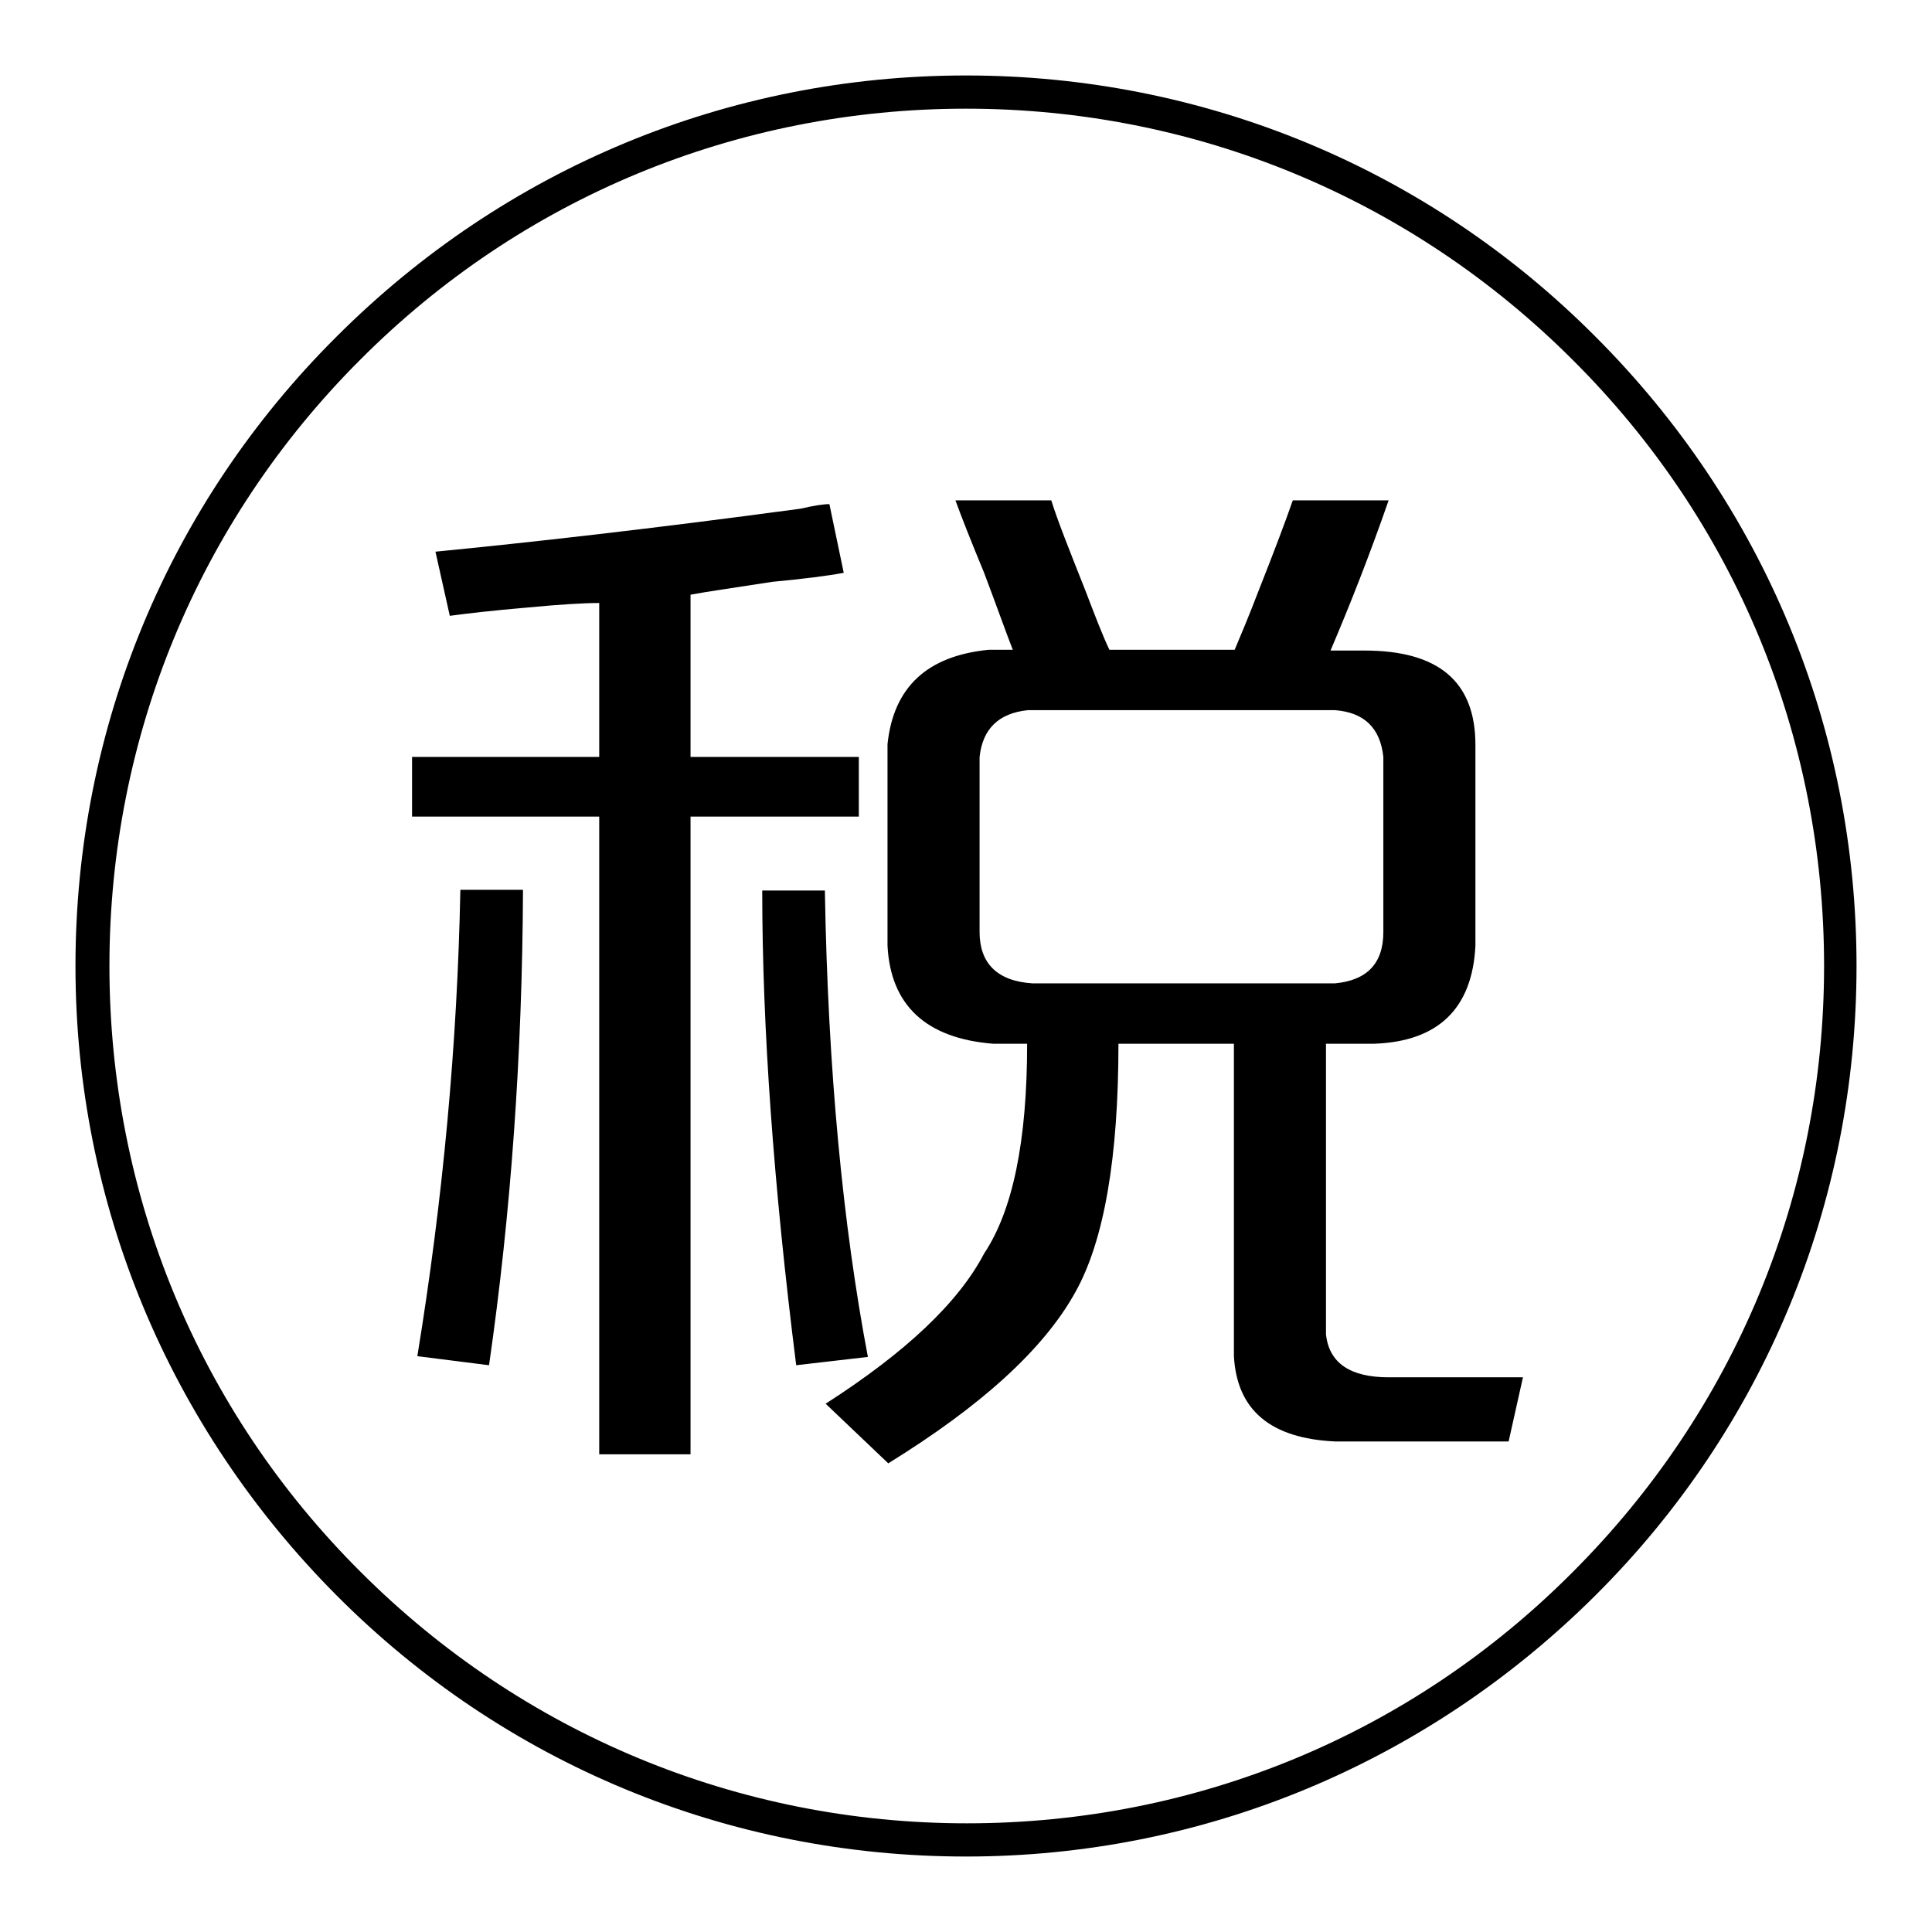 <?xml version="1.0" encoding="utf-8"?>
<!-- Svg Vector Icons : http://www.onlinewebfonts.com/icon -->
<!DOCTYPE svg PUBLIC "-//W3C//DTD SVG 1.1//EN" "http://www.w3.org/Graphics/SVG/1.1/DTD/svg11.dtd">
<svg version="1.1" xmlns="http://www.w3.org/2000/svg" xmlns:xlink="http://www.w3.org/1999/xlink" x="0px" y="0px" viewBox="0 0 256 256" enable-background="new 0 0 256 256" xml:space="preserve">
<g> <path fill="#000000" d="M128,246c-31.5,0-61.2-12.3-83.4-34.6S10,159.5,10,128c0-31.5,12.3-61.2,34.6-83.4 C66.9,22.3,96.5,10,128,10c31.5,0,61.2,12.3,83.4,34.6C233.7,66.9,246,96.5,246,128c0,31.5-12.3,61.2-34.6,83.4S159.5,246,128,246z  M128,14.4c-30.3,0-58.9,11.8-80.3,33.3c-21.4,21.4-33.2,50-33.2,80.3c0,30.3,11.8,58.9,33.3,80.3c21.4,21.4,50,33.3,80.3,33.3 c30.4,0,58.9-11.8,80.3-33.3c21.5-21.5,33.3-50,33.3-80.3c0-30.4-11.8-58.9-33.3-80.3C186.9,26.2,158.3,14.4,128,14.4z"/> <path fill="#000000" d="M59.6,81.6l-1.9-8.5c12.3-1.2,28.4-3,48.4-5.7c1.7-0.4,3-0.6,3.8-0.6l1.9,9.1c-2.1,0.4-5.3,0.8-9.5,1.2 c-5.1,0.8-8.7,1.3-10.8,1.7v21.5h22.3v7.9H91.5v84.5H79.4v-84.5H54.6v-7.9h24.8V79.9c-2.1,0-5.3,0.2-9.5,0.6 C65.2,80.9,61.8,81.3,59.6,81.6L59.6,81.6z M64.8,180.9l-9.5-1.2c3.4-20.8,5.3-41.4,5.7-61.8h8.3C69.2,139.8,67.7,160.8,64.8,180.9 z M105.5,180.9c-3-23.8-4.5-44.8-4.5-62.9h8.3c0.4,23.8,2.4,44.4,5.7,61.8L105.5,180.9z M131.6,138.3c-8.9-0.7-13.6-5.1-14-13V98.6 c0.8-7.6,5.3-11.7,13.4-12.5h3.2c-0.9-2.3-2.1-5.7-3.8-10.2c-1.7-4.1-3-7.4-3.8-9.6h12.7c0.8,2.6,2.4,6.6,4.5,11.9 c1.3,3.4,2.3,6,3.2,7.9h16.6c0.8-1.9,1.9-4.5,3.2-7.9c2.1-5.3,3.6-9.3,4.5-11.9h12.7c-2.5,7.2-5.1,13.8-7.7,19.9h4.5 c9.8,0,14.7,4.1,14.7,12.5v26.6c-0.4,8.3-4.9,12.7-13.4,13h-6.4v38.5c0.4,3.8,3.2,5.7,8.3,5.7h17.8l-1.9,8.5h-23 c-8.5-0.4-13-4.1-13.4-11.3v-41.4h-15.3c0,15.1-1.9,26.1-5.7,32.9c-4.2,7.6-12.5,15.1-24.8,22.7l-8.3-7.9 c10.6-6.8,17.6-13.4,21-19.9c3.8-5.7,5.7-14.9,5.7-27.8H131.6L131.6,138.3z M129.8,100.3v23.2c0,4.1,2.3,6.5,7,6.8h40.1 c4.2-0.4,6.4-2.6,6.4-6.8v-23.2c-0.4-3.8-2.5-5.9-6.4-6.2h-40.7C132.3,94.5,130.2,96.6,129.8,100.3z"/></g>
</svg>
